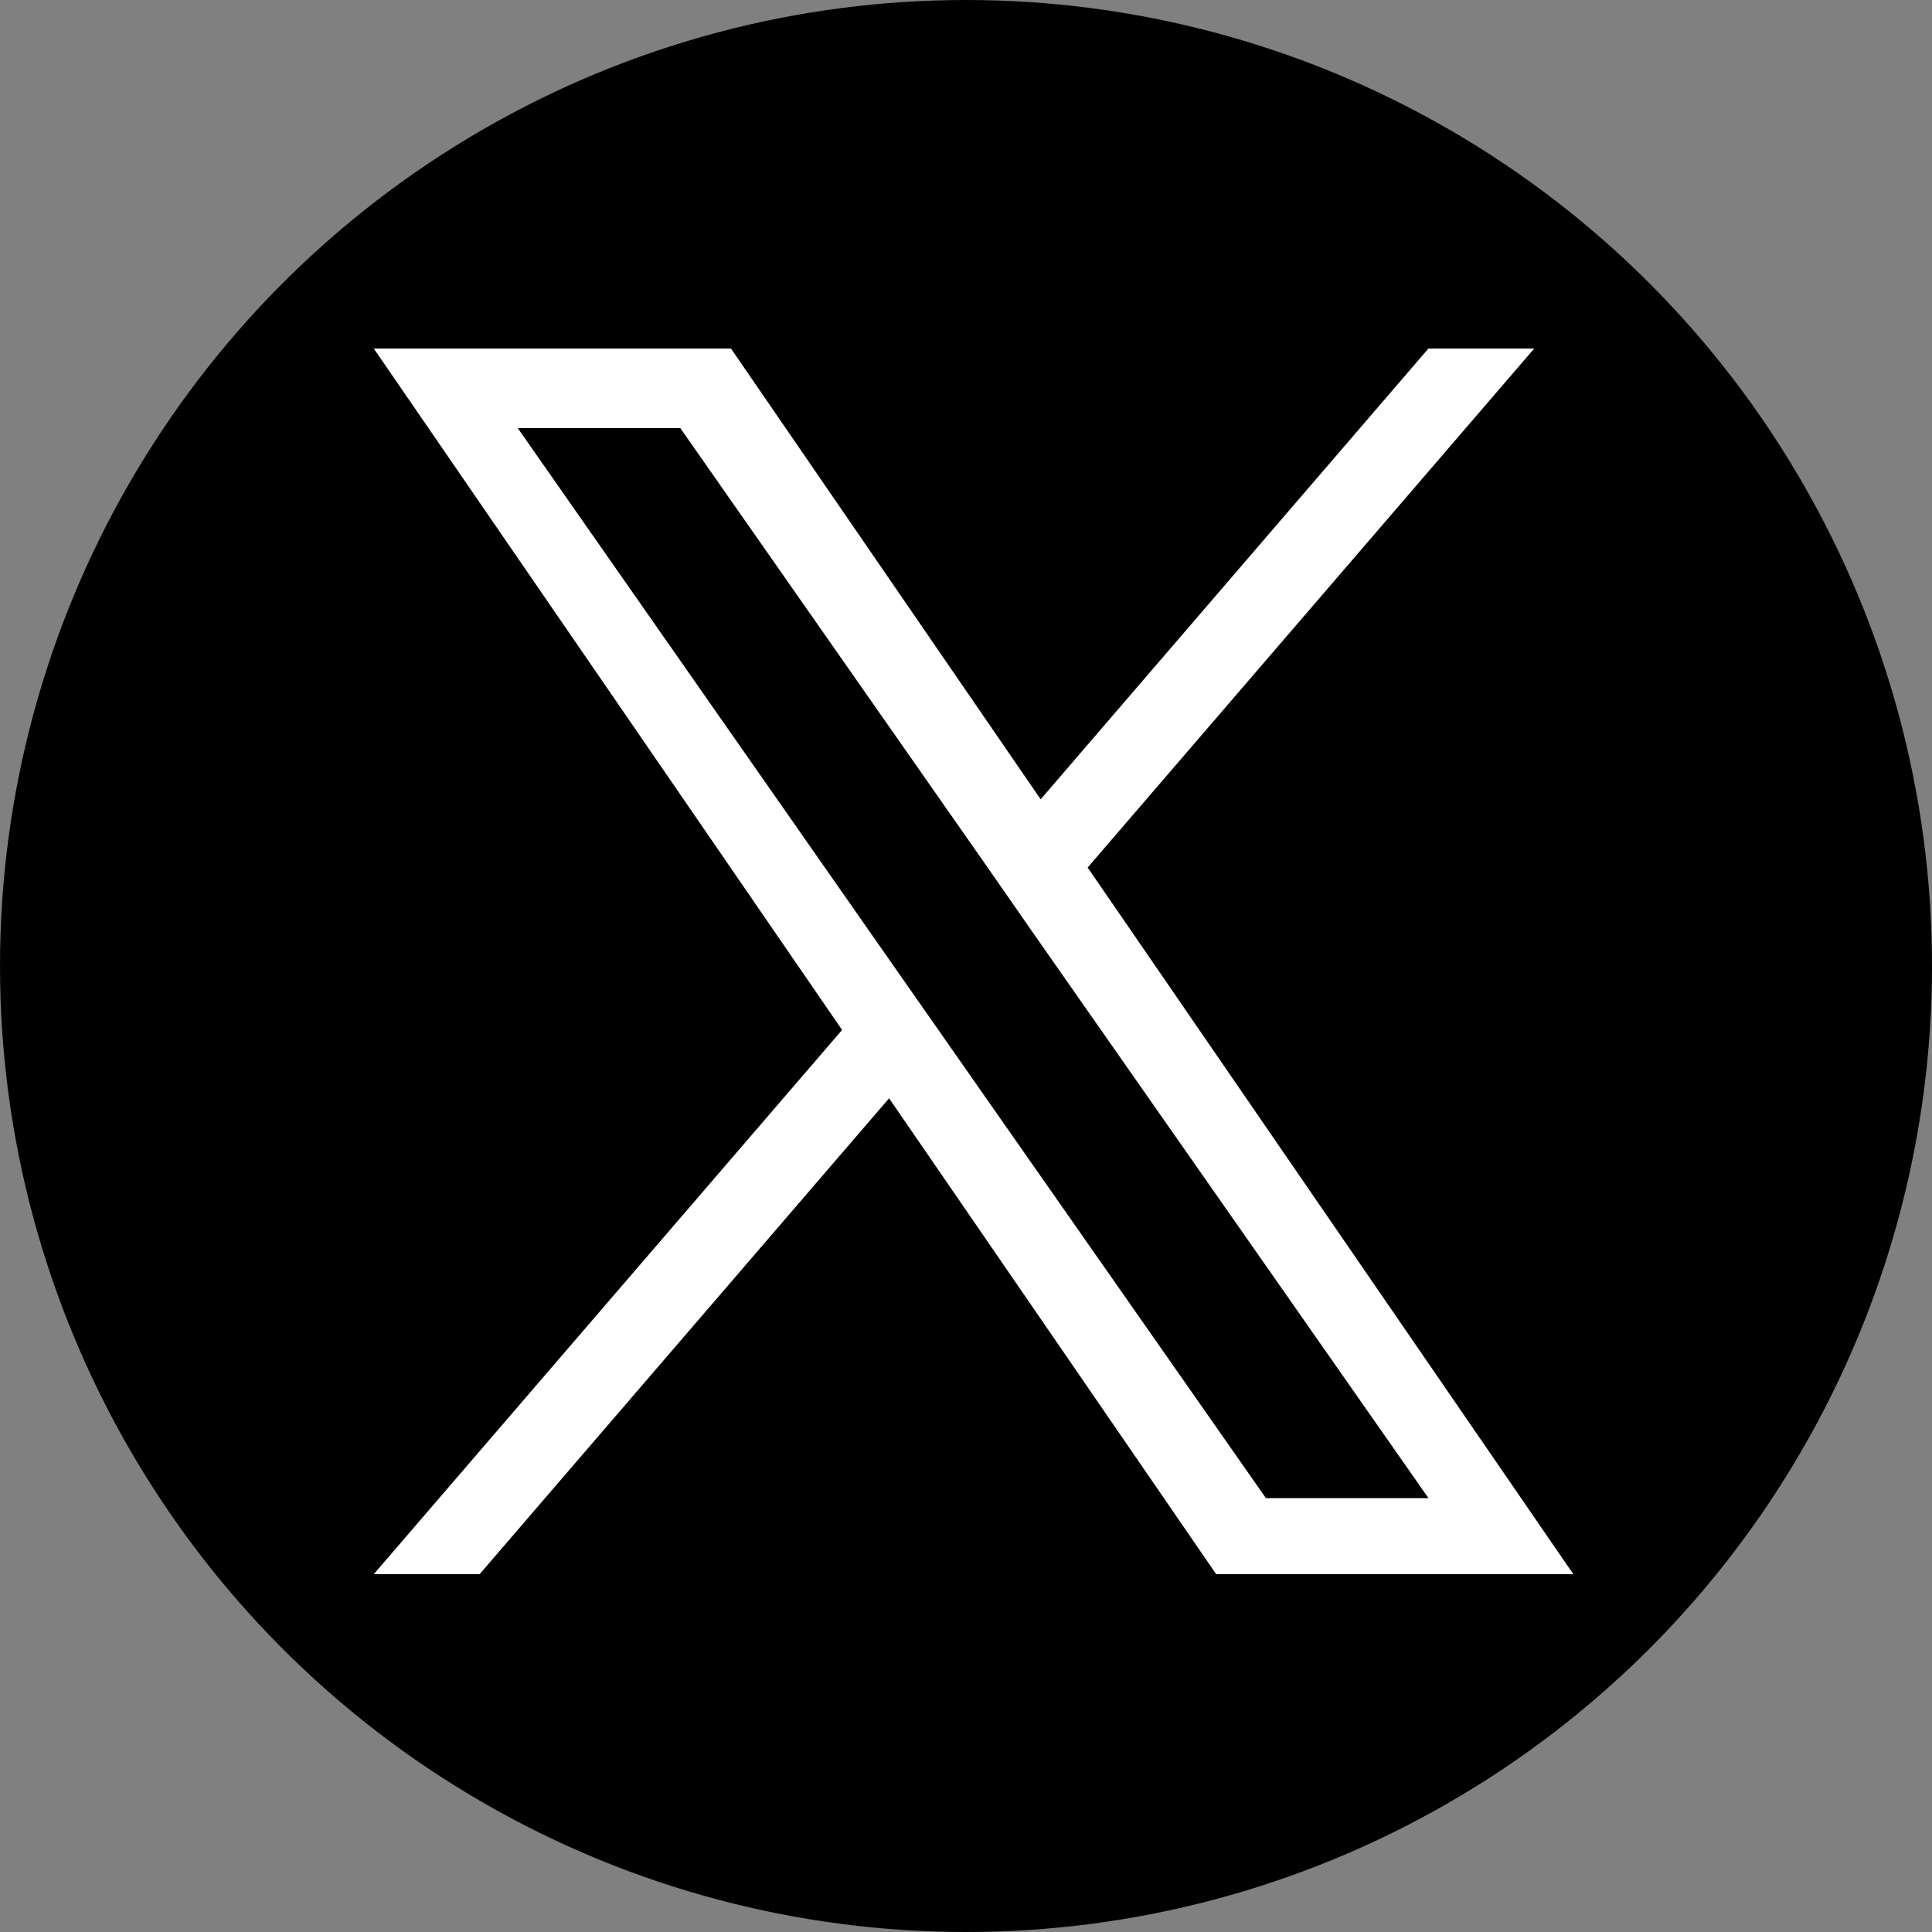 <svg id="그룹_4" data-name="그룹 4" xmlns="http://www.w3.org/2000/svg" width="51" height="51" viewBox="0 0 51 51">
  <rect x="0" y="0" width="51" height="51" fill="#808080" stroke="none"/>
  <circle id="타원_4" data-name="타원 4" cx="25.5" cy="25.5" r="25.5" transform="translate(0 0)"/>
  <path id="twitter_11823292" d="M32.03,13.7,43.818,0H41.025L30.789,11.9,22.614,0H13.185L25.547,17.988,13.185,32.354h2.794L26.788,19.792l8.634,12.562H44.85L32.029,13.7ZM28.2,18.146l-1.253-1.791L16.985,2.1h4.291l8.043,11.5L30.571,15.4,41.026,30.347H36.735L28.2,18.147Z" transform="translate(-3.318 9.2)" fill="#fff"/>
</svg>
